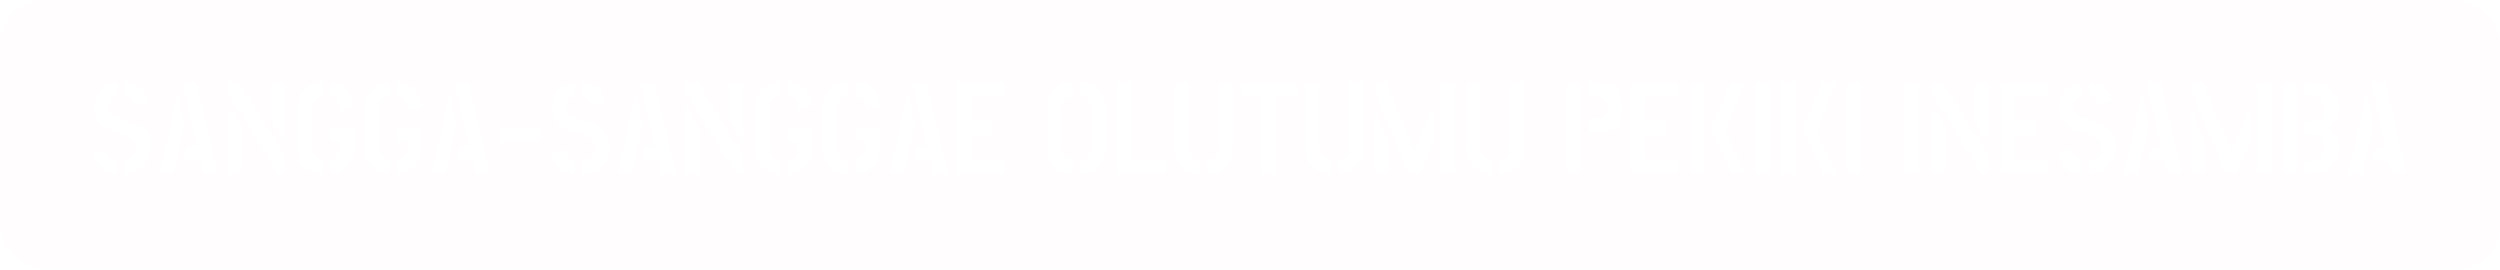 <svg width="445" height="48" viewBox="0 0 445 48" fill="none" xmlns="http://www.w3.org/2000/svg">
<g filter="url(#filter0_b_1149_1108)">
<rect width="445" height="48" rx="8" fill="#FFF2F2" fill-opacity="0.13"/>
<path d="M16.62 27.297L18.987 26.453C19.081 27.469 19.636 28.172 20.651 28.562C20.839 28.625 20.932 28.656 20.932 28.656V31.07C19.589 31.07 18.448 30.492 17.511 29.336C16.932 28.602 16.636 27.922 16.62 27.297ZM16.807 19.047C16.807 17.344 17.542 16.062 19.011 15.203C19.698 14.812 20.339 14.609 20.932 14.594V17.055C20.448 17.133 20.026 17.414 19.667 17.898C19.432 18.242 19.315 18.609 19.315 19C19.315 19.812 19.901 20.461 21.073 20.945C21.354 21.055 21.792 21.203 22.386 21.391C23.136 21.625 23.659 21.812 23.956 21.953C25.315 22.625 26.198 23.422 26.604 24.344C26.839 24.891 26.956 25.492 26.956 26.148C26.956 27.523 26.424 28.719 25.362 29.734C24.409 30.625 23.339 31.07 22.151 31.07V28.656C22.745 28.625 23.276 28.344 23.745 27.812C24.136 27.344 24.331 26.805 24.331 26.195C24.331 25.242 23.667 24.523 22.339 24.039C22.057 23.93 21.62 23.789 21.026 23.617C20.37 23.43 19.924 23.281 19.69 23.172C18.378 22.594 17.534 21.852 17.159 20.945C16.924 20.398 16.807 19.766 16.807 19.047ZM22.151 17.055V14.594C23.495 14.594 24.62 15.172 25.526 16.328C26.011 16.953 26.268 17.523 26.299 18.039L23.886 18.836C23.823 18.367 23.643 17.984 23.346 17.688C23.065 17.391 22.799 17.211 22.549 17.148L22.151 17.055ZM28.341 31L31.435 17.242H31.787L32.865 22.211L30.919 31H28.341ZM32.677 28.656L33.216 26.102H34.974L32.443 14.594H35.021L38.794 31H36.193L35.677 28.656H32.677ZM40.414 31V18.766H40.602L43.039 22.68V31H40.414ZM40.414 16.281V14.594H42.594L50.844 27.836V31H49.579L40.414 16.281ZM48.219 21.438V14.594H50.844V25.352H50.657L48.219 21.438ZM52.863 26.5V18.719C52.925 18.047 53.16 17.367 53.566 16.68C54.472 15.211 55.777 14.477 57.48 14.477V17.078C57.027 17.094 56.62 17.234 56.261 17.5C55.73 17.922 55.464 18.453 55.464 19.094V26.5C55.48 27.094 55.73 27.594 56.214 28C56.667 28.344 57.089 28.516 57.48 28.516V31.117C56.745 31.117 55.98 30.891 55.183 30.438C53.636 29.562 52.863 28.25 52.863 26.5ZM58.675 31.117V28.516C58.847 28.516 59.066 28.43 59.331 28.258C60.05 27.805 60.41 27.234 60.41 26.547V25.141H58.675V22.727H63.058V26.875C63.042 27.797 62.574 28.727 61.652 29.664C60.667 30.617 59.675 31.102 58.675 31.117ZM58.675 17.078V14.477C59.706 14.477 60.667 14.883 61.558 15.695C62.558 16.633 63.058 17.703 63.058 18.906L60.48 19.844V19.094C60.449 18.641 60.324 18.242 60.105 17.898C59.73 17.367 59.253 17.094 58.675 17.078ZM64.912 26.5V18.719C64.975 18.047 65.209 17.367 65.615 16.68C66.522 15.211 67.826 14.477 69.529 14.477V17.078C69.076 17.094 68.67 17.234 68.311 17.5C67.779 17.922 67.514 18.453 67.514 19.094V26.5C67.529 27.094 67.779 27.594 68.264 28C68.717 28.344 69.139 28.516 69.529 28.516V31.117C68.795 31.117 68.029 30.891 67.233 30.438C65.686 29.562 64.912 28.25 64.912 26.5ZM70.725 31.117V28.516C70.897 28.516 71.115 28.43 71.381 28.258C72.1 27.805 72.459 27.234 72.459 26.547V25.141H70.725V22.727H75.108V26.875C75.092 27.797 74.623 28.727 73.701 29.664C72.717 30.617 71.725 31.102 70.725 31.117ZM70.725 17.078V14.477C71.756 14.477 72.717 14.883 73.608 15.695C74.608 16.633 75.108 17.703 75.108 18.906L72.529 19.844V19.094C72.498 18.641 72.373 18.242 72.154 17.898C71.779 17.367 71.303 17.094 70.725 17.078ZM76.775 31L79.868 17.242H80.22L81.298 22.211L79.353 31H76.775ZM81.111 28.656L81.65 26.102H83.407L80.876 14.594H83.454L87.228 31H84.626L84.111 28.656H81.111ZM88.965 25.305V22.938H96.371V25.305H88.965ZM98.132 27.297L100.499 26.453C100.593 27.469 101.147 28.172 102.163 28.562C102.35 28.625 102.444 28.656 102.444 28.656V31.07C101.1 31.07 99.96 30.492 99.022 29.336C98.444 28.602 98.147 27.922 98.132 27.297ZM98.319 19.047C98.319 17.344 99.054 16.062 100.522 15.203C101.21 14.812 101.85 14.609 102.444 14.594V17.055C101.96 17.133 101.538 17.414 101.179 17.898C100.944 18.242 100.827 18.609 100.827 19C100.827 19.812 101.413 20.461 102.585 20.945C102.866 21.055 103.304 21.203 103.897 21.391C104.647 21.625 105.171 21.812 105.468 21.953C106.827 22.625 107.71 23.422 108.116 24.344C108.35 24.891 108.468 25.492 108.468 26.148C108.468 27.523 107.936 28.719 106.874 29.734C105.921 30.625 104.85 31.07 103.663 31.07V28.656C104.257 28.625 104.788 28.344 105.257 27.812C105.647 27.344 105.843 26.805 105.843 26.195C105.843 25.242 105.179 24.523 103.85 24.039C103.569 23.93 103.132 23.789 102.538 23.617C101.882 23.43 101.436 23.281 101.202 23.172C99.889 22.594 99.046 21.852 98.671 20.945C98.436 20.398 98.319 19.766 98.319 19.047ZM103.663 17.055V14.594C105.007 14.594 106.132 15.172 107.038 16.328C107.522 16.953 107.78 17.523 107.811 18.039L105.397 18.836C105.335 18.367 105.155 17.984 104.858 17.688C104.577 17.391 104.311 17.211 104.061 17.148L103.663 17.055ZM109.853 31L112.947 17.242H113.299L114.377 22.211L112.431 31H109.853ZM114.189 28.656L114.728 26.102H116.486L113.955 14.594H116.533L120.306 31H117.705L117.189 28.656H114.189ZM121.926 31V18.766H122.114L124.551 22.68V31H121.926ZM121.926 16.281V14.594H124.106L132.356 27.836V31H131.09L121.926 16.281ZM129.731 21.438V14.594H132.356V25.352H132.169L129.731 21.438ZM134.375 26.5V18.719C134.437 18.047 134.671 17.367 135.078 16.68C135.984 15.211 137.289 14.477 138.992 14.477V17.078C138.539 17.094 138.132 17.234 137.773 17.5C137.242 17.922 136.976 18.453 136.976 19.094V26.5C136.992 27.094 137.242 27.594 137.726 28C138.179 28.344 138.601 28.516 138.992 28.516V31.117C138.257 31.117 137.492 30.891 136.695 30.438C135.148 29.562 134.375 28.25 134.375 26.5ZM140.187 31.117V28.516C140.359 28.516 140.578 28.43 140.843 28.258C141.562 27.805 141.921 27.234 141.921 26.547V25.141H140.187V22.727H144.57V26.875C144.554 27.797 144.085 28.727 143.164 29.664C142.179 30.617 141.187 31.102 140.187 31.117ZM140.187 17.078V14.477C141.218 14.477 142.179 14.883 143.07 15.695C144.07 16.633 144.57 17.703 144.57 18.906L141.992 19.844V19.094C141.96 18.641 141.835 18.242 141.617 17.898C141.242 17.367 140.765 17.094 140.187 17.078ZM146.424 26.5V18.719C146.487 18.047 146.721 17.367 147.127 16.68C148.034 15.211 149.338 14.477 151.041 14.477V17.078C150.588 17.094 150.182 17.234 149.823 17.5C149.291 17.922 149.026 18.453 149.026 19.094V26.5C149.041 27.094 149.291 27.594 149.776 28C150.229 28.344 150.651 28.516 151.041 28.516V31.117C150.307 31.117 149.541 30.891 148.745 30.438C147.198 29.562 146.424 28.25 146.424 26.5ZM152.237 31.117V28.516C152.409 28.516 152.627 28.43 152.893 28.258C153.612 27.805 153.971 27.234 153.971 26.547V25.141H152.237V22.727H156.62V26.875C156.604 27.797 156.135 28.727 155.213 29.664C154.229 30.617 153.237 31.102 152.237 31.117ZM152.237 17.078V14.477C153.268 14.477 154.229 14.883 155.12 15.695C156.12 16.633 156.62 17.703 156.62 18.906L154.041 19.844V19.094C154.01 18.641 153.885 18.242 153.666 17.898C153.291 17.367 152.815 17.094 152.237 17.078ZM158.286 31L161.38 17.242H161.732L162.81 22.211L160.865 31H158.286ZM162.622 28.656L163.161 26.102H164.919L162.388 14.594H164.966L168.74 31H166.138L165.622 28.656H162.622ZM170.336 31V14.594H178.867V17.172H172.961V21.531H176.664V24.156H172.961V28.398H178.867V31H170.336ZM186.396 26.43V18.719C186.396 17.891 186.748 17.047 187.451 16.188C188.389 15.062 189.576 14.492 191.014 14.477V17.078C190.201 17.094 189.592 17.531 189.185 18.391C189.06 18.672 188.998 18.906 188.998 19.094V26.43C188.998 27.273 189.435 27.898 190.31 28.305C190.576 28.43 190.803 28.492 190.99 28.492V31.117C190.1 31.117 189.209 30.797 188.318 30.156C187.053 29.219 186.412 27.977 186.396 26.43ZM192.279 31.117V28.492C192.685 28.492 193.107 28.305 193.545 27.93C194.014 27.508 194.256 27.008 194.271 26.43V19.094C194.271 18.625 194.068 18.172 193.662 17.734C193.271 17.312 192.81 17.094 192.279 17.078V14.477C193.857 14.477 195.123 15.156 196.076 16.516C196.623 17.297 196.896 18.031 196.896 18.719V26.43C196.896 28.164 196.123 29.492 194.576 30.414C193.764 30.883 192.998 31.117 192.279 31.117ZM198.868 31V14.594H201.493V28.422H207.68V31H198.868ZM208.996 26.477V14.594H211.621V26.477C211.636 27.352 212.113 27.977 213.05 28.352C213.285 28.445 213.48 28.492 213.636 28.492V31.117C212.746 31.117 211.847 30.805 210.941 30.18C209.66 29.258 209.011 28.023 208.996 26.477ZM214.855 31.117V28.492C215.261 28.492 215.683 28.32 216.121 27.977C216.605 27.57 216.855 27.07 216.871 26.477V14.594H219.472V26.477C219.472 28.242 218.691 29.562 217.129 30.438C216.332 30.891 215.574 31.117 214.855 31.117ZM220.788 17.148V14.594H230.936V17.148H227.186V31H224.561V17.148H220.788ZM232.251 26.477V14.594H234.876V26.477C234.892 27.352 235.369 27.977 236.306 28.352C236.54 28.445 236.736 28.492 236.892 28.492V31.117C236.001 31.117 235.103 30.805 234.197 30.18C232.915 29.258 232.267 28.023 232.251 26.477ZM238.111 31.117V28.492C238.517 28.492 238.939 28.32 239.376 27.977C239.861 27.57 240.111 27.07 240.126 26.477V14.594H242.728V26.477C242.728 28.242 241.947 29.562 240.384 30.438C239.587 30.891 238.83 31.117 238.111 31.117ZM244.653 31V19.891H244.864L247.278 25.68V31H244.653ZM244.653 16.281V14.594H246.739L251.707 26.664L254.942 19.352H255.176V25.305L252.645 31H250.77L244.653 16.281ZM256.371 31V14.594H258.996V31H256.371ZM260.898 26.477V14.594H263.523V26.477C263.538 27.352 264.015 27.977 264.952 28.352C265.187 28.445 265.382 28.492 265.538 28.492V31.117C264.648 31.117 263.749 30.805 262.843 30.18C261.562 29.258 260.913 28.023 260.898 26.477ZM266.757 31.117V28.492C267.163 28.492 267.585 28.32 268.023 27.977C268.507 27.57 268.757 27.07 268.773 26.477V14.594H271.374V26.477C271.374 28.242 270.593 29.562 269.03 30.438C268.234 30.891 267.476 31.117 266.757 31.117ZM278.88 31V14.594H281.505V31H278.88ZM282.7 23.594V21.039H284.27C285.411 21.039 286.028 20.484 286.122 19.375C286.122 19.281 286.122 19.188 286.122 19.094C286.013 17.859 285.395 17.211 284.27 17.148H282.7V14.594H284.481C287.325 14.641 288.755 16.125 288.77 19.047C288.77 21.312 288.052 22.727 286.614 23.289C286.02 23.492 285.31 23.594 284.481 23.594C284.45 23.594 283.856 23.594 282.7 23.594ZM290.226 31V14.594H298.758V17.172H292.851V21.531H296.555V24.156H292.851V28.398H298.758V31H290.226ZM300.753 31V14.594H303.378V31H300.753ZM304.362 23.008L308.112 14.594H310.76L307.01 23.008L310.854 31H308.229L304.362 23.008ZM312.357 31V14.594H314.982V31H312.357ZM317.047 31V14.594H319.672V31H317.047ZM320.657 23.008L324.407 14.594H327.055L323.305 23.008L327.149 31H324.524L320.657 23.008ZM328.652 31V14.594H331.277V31H328.652ZM338.946 31V14.594H341.571V31H338.946ZM343.66 31V18.766H343.848L346.285 22.68V31H343.66ZM343.66 16.281V14.594H345.84L354.09 27.836V31H352.824L343.66 16.281ZM351.465 21.438V14.594H354.09V25.352H353.902L351.465 21.438ZM356.155 31V14.594H364.686V17.172H358.78V21.531H362.483V24.156H358.78V28.398H364.686V31H356.155ZM366.26 27.297L368.627 26.453C368.72 27.469 369.275 28.172 370.291 28.562C370.478 28.625 370.572 28.656 370.572 28.656V31.07C369.228 31.07 368.088 30.492 367.15 29.336C366.572 28.602 366.275 27.922 366.26 27.297ZM366.447 19.047C366.447 17.344 367.181 16.062 368.65 15.203C369.338 14.812 369.978 14.609 370.572 14.594V17.055C370.088 17.133 369.666 17.414 369.306 17.898C369.072 18.242 368.955 18.609 368.955 19C368.955 19.812 369.541 20.461 370.713 20.945C370.994 21.055 371.431 21.203 372.025 21.391C372.775 21.625 373.299 21.812 373.595 21.953C374.955 22.625 375.838 23.422 376.244 24.344C376.478 24.891 376.595 25.492 376.595 26.148C376.595 27.523 376.064 28.719 375.002 29.734C374.049 30.625 372.978 31.07 371.791 31.07V28.656C372.385 28.625 372.916 28.344 373.385 27.812C373.775 27.344 373.97 26.805 373.97 26.195C373.97 25.242 373.306 24.523 371.978 24.039C371.697 23.93 371.26 23.789 370.666 23.617C370.01 23.43 369.564 23.281 369.33 23.172C368.017 22.594 367.174 21.852 366.799 20.945C366.564 20.398 366.447 19.766 366.447 19.047ZM371.791 17.055V14.594C373.135 14.594 374.26 15.172 375.166 16.328C375.65 16.953 375.908 17.523 375.939 18.039L373.525 18.836C373.463 18.367 373.283 17.984 372.986 17.688C372.705 17.391 372.439 17.211 372.189 17.148L371.791 17.055ZM377.981 31L381.075 17.242H381.426L382.505 22.211L380.559 31H377.981ZM382.317 28.656L382.856 26.102H384.614L382.083 14.594H384.661L388.434 31H385.833L385.317 28.656H382.317ZM390.054 31V19.891H390.265L392.679 25.68V31H390.054ZM390.054 16.281V14.594H392.14L397.109 26.664L400.343 19.352H400.578V25.305L398.046 31H396.171L390.054 16.281ZM401.773 31V14.594H404.398V31H401.773ZM406.276 31V14.594H408.877V31H406.276ZM410.096 31V28.703H410.823C411.463 28.703 412.018 28.57 412.487 28.305C413.299 27.852 413.705 27.141 413.705 26.172C413.705 25.891 413.659 25.617 413.565 25.352C413.237 24.398 412.487 23.922 411.315 23.922H410.096V21.648H411.315C411.705 21.648 412.065 21.586 412.393 21.461C413.252 21.133 413.682 20.445 413.682 19.398C413.682 19.023 413.604 18.656 413.448 18.297C412.995 17.359 412.198 16.891 411.057 16.891H410.096V14.594H411.385C412.745 14.594 413.862 14.953 414.737 15.672C415.768 16.562 416.284 17.75 416.284 19.234C416.284 19.453 416.268 19.672 416.237 19.891C416.08 21.172 415.565 22.133 414.69 22.773C415.768 23.602 416.315 24.789 416.33 26.336C416.33 27.289 416.088 28.148 415.604 28.914C414.729 30.305 413.33 31 411.409 31H410.096ZM417.95 31L421.044 17.242H421.396L422.474 22.211L420.529 31H417.95ZM422.286 28.656L422.825 26.102H424.583L422.052 14.594H424.63L428.404 31H425.802L425.286 28.656H422.286Z" fill="white"/>
</g>
<defs>
<filter id="filter0_b_1149_1108" x="-100" y="-100" width="645" height="248" filterUnits="userSpaceOnUse" color-interpolation-filters="sRGB">
<feFlood flood-opacity="0" result="BackgroundImageFix"/>
<feGaussianBlur in="BackgroundImageFix" stdDeviation="50"/>
<feComposite in2="SourceAlpha" operator="in" result="effect1_backgroundBlur_1149_1108"/>
<feBlend mode="normal" in="SourceGraphic" in2="effect1_backgroundBlur_1149_1108" result="shape"/>
</filter>
</defs>
</svg>
